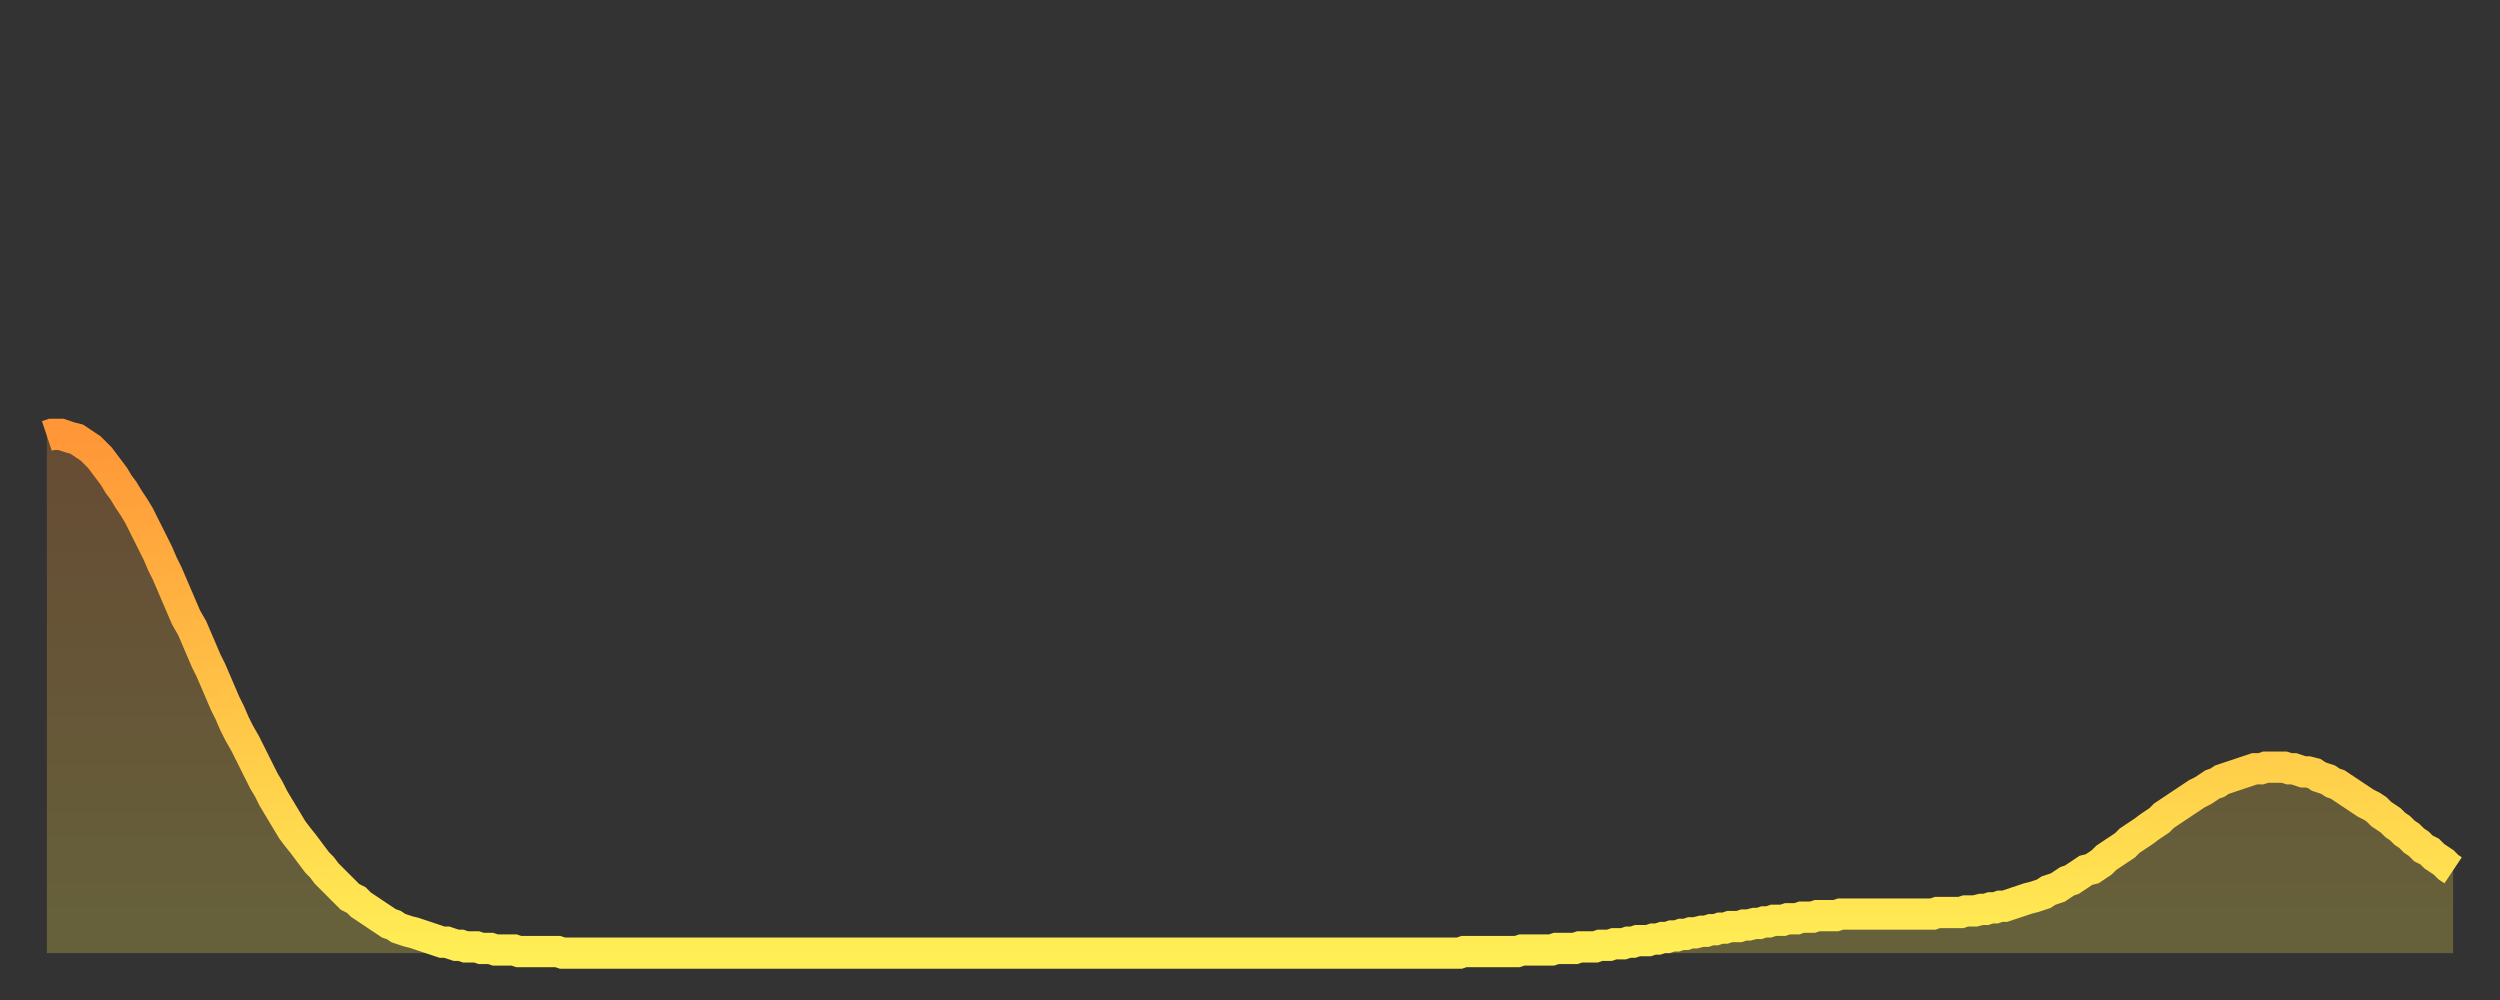 <?xml version="1.0" encoding="utf-8" ?>
<svg baseProfile="full" height="64" version="1.1" width="160" xmlns="http://www.w3.org/2000/svg" xmlns:ev="http://www.w3.org/2001/xml-events" xmlns:xlink="http://www.w3.org/1999/xlink"><rect width="100%" height="100%" fill="#333333" stroke="none"/><defs><linearGradient id="id11662" x1="0" x2="0" y1="0" y2="1"><stop offset="0%" stop-color="#ff9637" /><stop offset="50%" stop-color="#ffc246" /><stop offset="100%" stop-color="#ffee55" /></linearGradient></defs><g transform="translate(3,3)"><g><path d="M 0.0 24.9 0.3 24.8 0.6 24.8 0.9 24.8 1.2 24.9 1.5 25.0 1.9 25.1 2.2 25.3 2.5 25.5 2.8 25.7 3.1 26.0 3.4 26.3 3.7 26.7 4.0 27.1 4.3 27.5 4.6 28.0 4.9 28.4 5.2 28.9 5.6 29.5 5.9 30.0 6.2 30.6 6.5 31.2 6.8 31.8 7.1 32.4 7.4 33.1 7.7 33.7 8.0 34.4 8.3 35.1 8.6 35.8 8.9 36.5 9.3 37.2 9.6 37.9 9.9 38.6 10.2 39.3 10.5 39.9 10.8 40.6 11.1 41.3 11.4 42.0 11.7 42.6 12.0 43.3 12.3 43.9 12.7 44.6 13.0 45.2 13.3 45.8 13.6 46.4 13.9 47.0 14.2 47.5 14.5 48.1 14.8 48.6 15.1 49.1 15.4 49.6 15.7 50.1 16.0 50.5 16.4 51.0 16.7 51.4 17.0 51.8 17.3 52.2 17.6 52.5 17.9 52.9 18.2 53.2 18.5 53.5 18.8 53.8 19.1 54.1 19.4 54.4 19.8 54.6 20.1 54.9 20.4 55.1 20.7 55.3 21.0 55.5 21.3 55.7 21.6 55.9 21.9 56.1 22.2 56.2 22.5 56.4 22.8 56.5 23.1 56.6 23.5 56.7 23.8 56.8 24.1 56.9 24.4 57.0 24.7 57.1 25.0 57.2 25.3 57.3 25.6 57.3 25.9 57.4 26.2 57.5 26.5 57.5 26.8 57.6 27.2 57.6 27.5 57.6 27.8 57.7 28.1 57.7 28.4 57.7 28.7 57.8 29.0 57.8 29.3 57.8 29.6 57.8 29.9 57.8 30.2 57.9 30.6 57.9 30.9 57.9 31.2 57.9 31.5 57.9 31.8 57.9 32.1 57.9 32.4 57.9 32.7 57.9 33.0 58.0 33.3 58.0 33.6 58.0 33.9 58.0 34.3 58.0 34.6 58.0 34.9 58.0 35.2 58.0 35.5 58.0 35.8 58.0 36.1 58.0 36.4 58.0 36.7 58.0 37.0 58.0 37.3 58.0 37.7 58.0 38.0 58.0 38.3 58.0 38.6 58.0 38.9 58.0 39.2 58.0 39.5 58.0 39.8 58.0 40.1 58.0 40.4 58.0 40.7 58.0 41.0 58.0 41.4 58.0 41.7 58.0 42.0 58.0 42.3 58.0 42.6 58.0 42.9 58.0 43.2 58.0 43.5 58.0 43.8 58.0 44.1 58.0 44.4 58.0 44.7 58.0 45.1 58.0 45.4 58.0 45.7 58.0 46.0 58.0 46.3 58.0 46.6 58.0 46.9 58.0 47.2 58.0 47.5 58.0 47.8 58.0 48.1 58.0 48.5 58.0 48.8 58.0 49.1 58.0 49.4 58.0 49.7 58.0 50.0 58.0 50.3 58.0 50.6 58.0 50.9 58.0 51.2 58.0 51.5 58.0 51.8 58.0 52.2 58.0 52.5 58.0 52.8 58.0 53.1 58.0 53.4 58.0 53.7 58.0 54.0 58.0 54.3 58.0 54.6 58.0 54.9 58.0 55.2 58.0 55.6 58.0 55.9 58.0 56.2 58.0 56.5 58.0 56.8 58.0 57.1 58.0 57.4 58.0 57.7 58.0 58.0 58.0 58.3 58.0 58.6 58.0 58.9 58.0 59.3 58.0 59.6 58.0 59.9 58.0 60.2 58.0 60.5 58.0 60.8 58.0 61.1 58.0 61.4 58.0 61.7 58.0 62.0 58.0 62.3 58.0 62.6 58.0 63.0 58.0 63.3 58.0 63.6 58.0 63.9 58.0 64.2 58.0 64.5 58.0 64.8 58.0 65.1 58.0 65.4 58.0 65.7 58.0 66.0 58.0 66.4 58.0 66.7 58.0 67.0 58.0 67.3 58.0 67.6 58.0 67.9 58.0 68.2 58.0 68.5 58.0 68.8 58.0 69.1 58.0 69.4 58.0 69.7 58.0 70.1 58.0 70.4 58.0 70.7 58.0 71.0 58.0 71.3 58.0 71.6 58.0 71.9 58.0 72.2 58.0 72.5 58.0 72.8 58.0 73.1 58.0 73.5 58.0 73.8 58.0 74.1 58.0 74.4 58.0 74.7 58.0 75.0 58.0 75.3 58.0 75.6 58.0 75.9 58.0 76.2 58.0 76.5 58.0 76.8 58.0 77.2 58.0 77.5 58.0 77.8 58.0 78.1 58.0 78.4 58.0 78.7 58.0 79.0 58.0 79.3 58.0 79.6 58.0 79.9 58.0 80.2 58.0 80.5 58.0 80.9 58.0 81.2 58.0 81.5 58.0 81.8 58.0 82.1 58.0 82.4 58.0 82.7 58.0 83.0 58.0 83.3 58.0 83.6 58.0 83.9 58.0 84.3 58.0 84.6 58.0 84.9 58.0 85.2 58.0 85.5 58.0 85.8 58.0 86.1 58.0 86.4 58.0 86.7 58.0 87.0 58.0 87.3 58.0 87.6 58.0 88.0 58.0 88.3 58.0 88.6 58.0 88.9 58.0 89.2 58.0 89.5 58.0 89.8 58.0 90.1 58.0 90.4 58.0 90.7 57.9 91.0 57.9 91.4 57.9 91.7 57.9 92.0 57.9 92.3 57.9 92.6 57.9 92.9 57.9 93.2 57.9 93.5 57.9 93.8 57.9 94.1 57.9 94.4 57.8 94.7 57.8 95.1 57.8 95.4 57.8 95.7 57.8 96.0 57.8 96.3 57.8 96.6 57.7 96.9 57.7 97.2 57.7 97.5 57.7 97.8 57.7 98.1 57.6 98.4 57.6 98.8 57.6 99.1 57.6 99.4 57.5 99.7 57.5 100.0 57.5 100.3 57.4 100.6 57.4 100.9 57.4 101.2 57.3 101.5 57.3 101.8 57.2 102.2 57.2 102.5 57.2 102.8 57.1 103.1 57.1 103.4 57.0 103.7 57.0 104.0 56.9 104.3 56.9 104.6 56.8 104.9 56.8 105.2 56.7 105.5 56.7 105.9 56.6 106.2 56.6 106.5 56.5 106.8 56.5 107.1 56.4 107.4 56.4 107.7 56.3 108.0 56.3 108.3 56.3 108.6 56.2 108.9 56.2 109.3 56.1 109.6 56.1 109.9 56.0 110.2 56.0 110.5 55.9 110.8 55.9 111.1 55.9 111.4 55.8 111.7 55.8 112.0 55.8 112.3 55.7 112.6 55.7 113.0 55.7 113.3 55.6 113.6 55.6 113.9 55.6 114.2 55.6 114.5 55.6 114.8 55.5 115.1 55.5 115.4 55.5 115.7 55.5 116.0 55.5 116.3 55.5 116.7 55.5 117.0 55.5 117.3 55.5 117.6 55.5 117.9 55.5 118.2 55.5 118.5 55.5 118.8 55.5 119.1 55.5 119.4 55.5 119.7 55.5 120.1 55.5 120.4 55.5 120.7 55.5 121.0 55.4 121.3 55.4 121.6 55.4 121.9 55.4 122.2 55.4 122.5 55.4 122.8 55.3 123.1 55.3 123.4 55.3 123.8 55.2 124.1 55.2 124.4 55.1 124.7 55.1 125.0 55.0 125.3 55.0 125.6 54.9 125.9 54.8 126.2 54.7 126.5 54.6 126.8 54.5 127.2 54.4 127.5 54.3 127.8 54.2 128.1 54.0 128.4 53.9 128.7 53.8 129.0 53.6 129.3 53.4 129.6 53.3 129.9 53.1 130.2 52.9 130.5 52.7 130.9 52.6 131.2 52.4 131.5 52.2 131.8 51.9 132.1 51.7 132.4 51.5 132.7 51.3 133.0 51.1 133.3 50.8 133.6 50.6 133.9 50.4 134.2 50.2 134.6 49.9 134.9 49.7 135.2 49.5 135.5 49.2 135.8 49.0 136.1 48.8 136.4 48.6 136.7 48.4 137.0 48.2 137.3 48.0 137.6 47.8 138.0 47.6 138.3 47.4 138.6 47.2 138.9 47.1 139.2 46.9 139.5 46.8 139.8 46.7 140.1 46.6 140.4 46.5 140.7 46.4 141.0 46.3 141.3 46.2 141.7 46.2 142.0 46.1 142.3 46.1 142.6 46.1 142.9 46.1 143.2 46.1 143.5 46.2 143.8 46.2 144.1 46.3 144.4 46.4 144.7 46.4 145.1 46.5 145.4 46.7 145.7 46.8 146.0 46.9 146.3 47.1 146.6 47.2 146.9 47.4 147.2 47.6 147.5 47.8 147.8 48.0 148.1 48.2 148.4 48.4 148.8 48.6 149.1 48.8 149.4 49.1 149.7 49.3 150.0 49.5 150.3 49.8 150.6 50.0 150.9 50.3 151.2 50.5 151.5 50.8 151.8 51.0 152.1 51.3 152.5 51.5 152.8 51.8 153.1 52.0 153.4 52.2 153.7 52.5 154.0 52.7" fill="none" id="graph-curve" opacity="1" stroke="url(#id11662)" stroke-width="2" /><path d="M 0 58 L 0.0 24.9 0.3 24.8 0.6 24.8 0.9 24.8 1.2 24.9 1.5 25.0 1.9 25.1 2.2 25.3 2.5 25.5 2.8 25.7 3.1 26.0 3.4 26.3 3.7 26.7 4.0 27.1 4.3 27.5 4.6 28.0 4.9 28.4 5.2 28.9 5.6 29.5 5.9 30.0 6.2 30.6 6.5 31.2 6.8 31.8 7.1 32.4 7.4 33.1 7.7 33.7 8.0 34.4 8.3 35.1 8.6 35.8 8.9 36.5 9.3 37.2 9.6 37.9 9.9 38.6 10.2 39.3 10.5 39.9 10.8 40.6 11.1 41.3 11.4 42.0 11.7 42.6 12.0 43.3 12.3 43.9 12.7 44.6 13.0 45.2 13.3 45.8 13.6 46.4 13.9 47.0 14.2 47.5 14.5 48.1 14.8 48.6 15.1 49.1 15.4 49.6 15.7 50.1 16.0 50.5 16.4 51.0 16.7 51.4 17.0 51.8 17.3 52.2 17.6 52.5 17.9 52.9 18.2 53.2 18.5 53.5 18.8 53.8 19.1 54.1 19.4 54.4 19.8 54.6 20.1 54.9 20.4 55.1 20.7 55.3 21.0 55.5 21.3 55.7 21.6 55.9 21.9 56.1 22.2 56.2 22.5 56.4 22.8 56.5 23.1 56.6 23.5 56.7 23.8 56.8 24.1 56.9 24.4 57.0 24.7 57.1 25.0 57.2 25.3 57.3 25.6 57.3 25.9 57.4 26.2 57.5 26.5 57.5 26.8 57.6 27.2 57.6 27.5 57.6 27.8 57.7 28.1 57.7 28.4 57.7 28.7 57.8 29.0 57.8 29.3 57.8 29.6 57.8 29.9 57.8 30.2 57.9 30.6 57.9 30.9 57.9 31.2 57.9 31.5 57.9 31.8 57.9 32.1 57.9 32.4 57.9 32.7 57.9 33.0 58.0 33.3 58.0 33.6 58.0 33.9 58.0 34.3 58.0 34.6 58.0 34.9 58.0 35.2 58.0 35.5 58.0 35.8 58.0 36.1 58.0 36.4 58.0 36.7 58.0 37.0 58.0 37.3 58.0 37.7 58.0 38.0 58.0 38.3 58.0 38.6 58.0 38.9 58.0 39.2 58.0 39.5 58.0 39.8 58.0 40.1 58.0 40.4 58.0 40.7 58.0 41.0 58.0 41.4 58.0 41.7 58.0 42.0 58.0 42.3 58.0 42.6 58.0 42.9 58.0 43.2 58.0 43.5 58.0 43.8 58.0 44.1 58.0 44.4 58.0 44.7 58.0 45.1 58.0 45.4 58.0 45.7 58.0 46.0 58.0 46.3 58.0 46.6 58.0 46.9 58.0 47.2 58.0 47.5 58.0 47.8 58.0 48.1 58.0 48.5 58.0 48.8 58.0 49.1 58.0 49.4 58.0 49.7 58.0 50.0 58.0 50.3 58.0 50.6 58.0 50.9 58.0 51.2 58.0 51.5 58.0 51.8 58.0 52.2 58.0 52.5 58.0 52.8 58.0 53.1 58.0 53.4 58.0 53.7 58.0 54.0 58.0 54.3 58.0 54.6 58.0 54.9 58.0 55.2 58.0 55.6 58.0 55.9 58.0 56.2 58.0 56.5 58.0 56.8 58.0 57.1 58.0 57.4 58.0 57.7 58.0 58.0 58.0 58.3 58.0 58.6 58.0 58.9 58.0 59.3 58.0 59.6 58.0 59.9 58.0 60.2 58.0 60.5 58.0 60.8 58.0 61.1 58.0 61.4 58.0 61.7 58.0 62.0 58.0 62.3 58.0 62.6 58.0 63.0 58.0 63.3 58.0 63.6 58.0 63.9 58.0 64.2 58.0 64.5 58.0 64.8 58.0 65.1 58.0 65.4 58.0 65.7 58.0 66.0 58.0 66.4 58.0 66.7 58.0 67.0 58.0 67.3 58.0 67.6 58.0 67.9 58.0 68.2 58.0 68.5 58.0 68.8 58.0 69.1 58.0 69.4 58.0 69.7 58.0 70.1 58.0 70.4 58.0 70.7 58.0 71.0 58.0 71.3 58.0 71.6 58.0 71.9 58.0 72.2 58.0 72.5 58.0 72.8 58.0 73.1 58.0 73.5 58.0 73.8 58.0 74.1 58.0 74.4 58.0 74.7 58.0 75.0 58.0 75.3 58.0 75.6 58.0 75.9 58.0 76.2 58.0 76.5 58.0 76.8 58.0 77.2 58.0 77.5 58.0 77.8 58.0 78.1 58.0 78.4 58.0 78.7 58.0 79.0 58.0 79.3 58.0 79.6 58.0 79.9 58.0 80.2 58.0 80.5 58.0 80.9 58.0 81.2 58.0 81.5 58.0 81.8 58.0 82.1 58.0 82.4 58.0 82.7 58.0 83.0 58.0 83.3 58.0 83.6 58.0 83.9 58.0 84.3 58.0 84.6 58.0 84.9 58.0 85.2 58.0 85.5 58.0 85.8 58.0 86.1 58.0 86.4 58.0 86.7 58.0 87.0 58.0 87.3 58.0 87.6 58.0 88.0 58.0 88.3 58.0 88.6 58.0 88.9 58.0 89.2 58.0 89.5 58.0 89.8 58.0 90.1 58.0 90.4 58.0 90.7 57.9 91.0 57.9 91.4 57.9 91.7 57.9 92.0 57.9 92.3 57.9 92.6 57.9 92.9 57.9 93.2 57.9 93.5 57.9 93.8 57.9 94.1 57.9 94.4 57.8 94.7 57.8 95.1 57.8 95.4 57.8 95.7 57.8 96.0 57.8 96.3 57.8 96.6 57.7 96.9 57.7 97.2 57.7 97.5 57.7 97.8 57.7 98.1 57.6 98.4 57.6 98.8 57.6 99.1 57.6 99.4 57.5 99.7 57.5 100.0 57.5 100.3 57.4 100.6 57.4 100.9 57.4 101.2 57.3 101.5 57.3 101.8 57.2 102.2 57.2 102.5 57.2 102.8 57.1 103.1 57.1 103.4 57.0 103.7 57.0 104.0 56.9 104.3 56.9 104.6 56.8 104.9 56.8 105.2 56.7 105.5 56.7 105.9 56.6 106.2 56.6 106.5 56.5 106.8 56.5 107.1 56.4 107.4 56.4 107.7 56.3 108.0 56.3 108.3 56.3 108.6 56.2 108.9 56.2 109.3 56.1 109.6 56.1 109.9 56.0 110.2 56.0 110.5 55.9 110.8 55.9 111.1 55.9 111.4 55.8 111.7 55.8 112.0 55.8 112.3 55.7 112.6 55.7 113.0 55.7 113.3 55.6 113.6 55.6 113.9 55.6 114.2 55.6 114.5 55.6 114.8 55.5 115.1 55.5 115.4 55.5 115.7 55.5 116.0 55.5 116.3 55.5 116.7 55.5 117.0 55.5 117.3 55.5 117.6 55.5 117.9 55.5 118.2 55.5 118.5 55.5 118.8 55.5 119.1 55.5 119.4 55.5 119.7 55.5 120.1 55.5 120.4 55.5 120.7 55.5 121.0 55.4 121.3 55.4 121.6 55.4 121.9 55.4 122.2 55.4 122.5 55.4 122.8 55.3 123.1 55.3 123.4 55.3 123.8 55.2 124.1 55.2 124.4 55.1 124.7 55.1 125.0 55.0 125.3 55.0 125.6 54.9 125.9 54.8 126.2 54.7 126.5 54.6 126.8 54.5 127.2 54.4 127.5 54.3 127.8 54.2 128.1 54.0 128.4 53.9 128.7 53.8 129.0 53.6 129.3 53.4 129.6 53.3 129.9 53.1 130.2 52.9 130.5 52.7 130.9 52.6 131.2 52.4 131.5 52.2 131.8 51.9 132.1 51.7 132.4 51.5 132.7 51.3 133.0 51.1 133.3 50.8 133.6 50.6 133.9 50.4 134.2 50.2 134.6 49.9 134.9 49.7 135.2 49.5 135.5 49.2 135.8 49.0 136.1 48.8 136.4 48.6 136.7 48.4 137.0 48.2 137.3 48.0 137.6 47.8 138.0 47.6 138.3 47.4 138.6 47.2 138.9 47.1 139.2 46.9 139.5 46.8 139.8 46.7 140.1 46.6 140.4 46.5 140.7 46.4 141.0 46.3 141.3 46.2 141.7 46.2 142.0 46.1 142.3 46.1 142.6 46.1 142.9 46.1 143.2 46.1 143.5 46.2 143.8 46.2 144.1 46.3 144.4 46.4 144.7 46.4 145.1 46.5 145.4 46.7 145.7 46.8 146.0 46.9 146.3 47.1 146.6 47.2 146.9 47.4 147.2 47.6 147.5 47.8 147.8 48.0 148.1 48.2 148.4 48.4 148.8 48.6 149.1 48.8 149.4 49.1 149.7 49.3 150.0 49.5 150.3 49.8 150.6 50.0 150.9 50.3 151.2 50.5 151.5 50.8 151.8 51.0 152.1 51.3 152.5 51.5 152.8 51.8 153.1 52.0 153.4 52.2 153.7 52.5 154.0 52.7 154 58" fill="url(#id11662)" fill-opacity=".25" id="graph-shadow" /></g></g></svg>